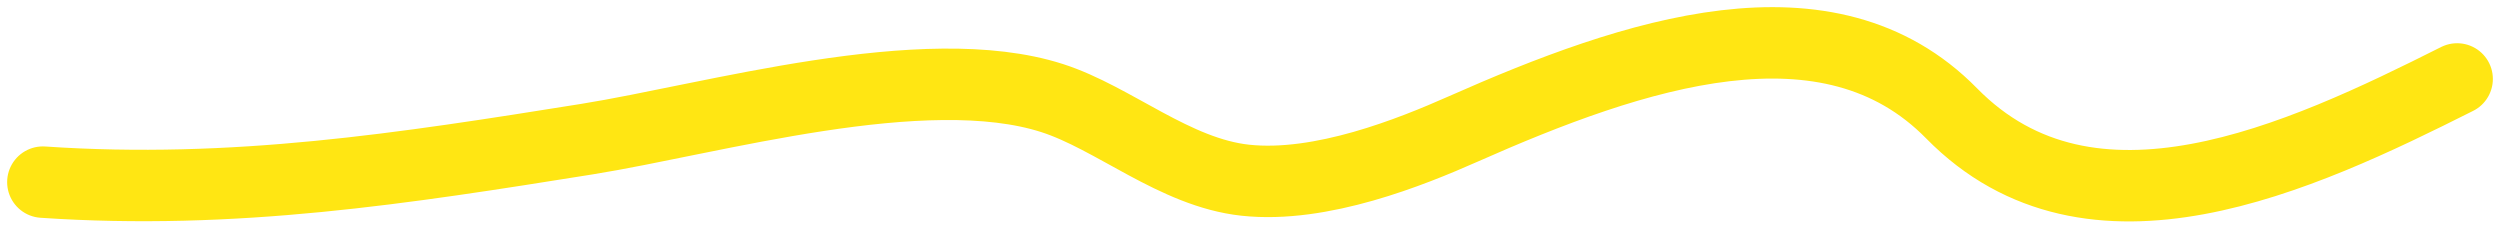 <?xml version="1.0" encoding="utf-8"?>
<svg xmlns="http://www.w3.org/2000/svg" fill="none" height="100%" overflow="visible" preserveAspectRatio="none" style="display: block;" viewBox="0 0 175 16" width="100%">
<path d="M172 5.526C160.987 11.061 146.369 17.873 136.611 7.934C127.995 -0.842 114.399 3.725 102.404 9.037C98.814 10.627 92.475 13.19 87.172 12.615C82.227 12.079 77.974 8.254 73.646 6.864C64.689 3.987 49.827 8.341 41.081 9.74C28.285 11.785 16.396 13.659 3 12.749" id="Vector 10" stroke="#FFE613" stroke-linecap="round" stroke-width="5"/>
</svg>